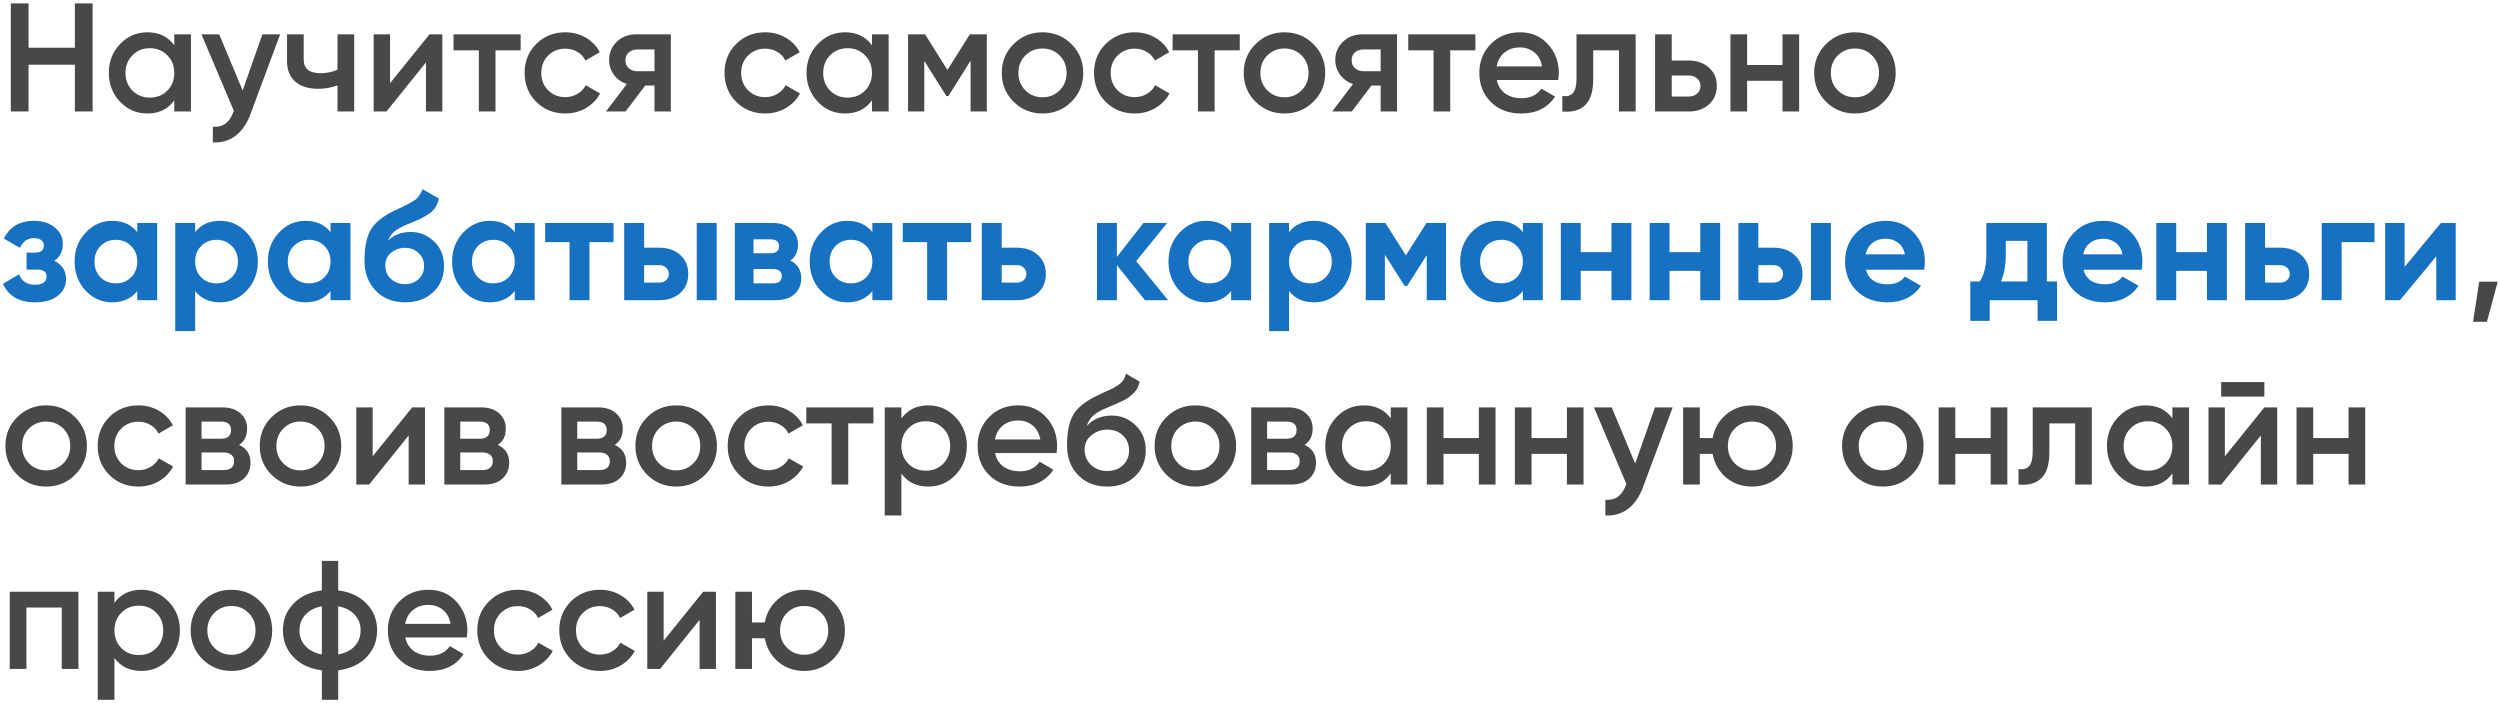 <?xml version="1.0" encoding="UTF-8"?> <svg xmlns="http://www.w3.org/2000/svg" width="583" height="164" viewBox="0 0 583 164" fill="none"><path d="M17.46 0.8H21.6V26H17.46V15.092H6.66V26H2.52V0.8H6.66V11.132H17.46V0.8ZM40.641 8H44.529V26H40.641V23.408C39.177 25.448 37.077 26.468 34.341 26.468C31.869 26.468 29.757 25.556 28.005 23.732C26.253 21.884 25.377 19.64 25.377 17C25.377 14.336 26.253 12.092 28.005 10.268C29.757 8.444 31.869 7.532 34.341 7.532C37.077 7.532 39.177 8.54 40.641 10.556V8ZM30.885 21.14C31.965 22.22 33.321 22.76 34.953 22.76C36.585 22.76 37.941 22.22 39.021 21.14C40.101 20.036 40.641 18.656 40.641 17C40.641 15.344 40.101 13.976 39.021 12.896C37.941 11.792 36.585 11.24 34.953 11.24C33.321 11.24 31.965 11.792 30.885 12.896C29.805 13.976 29.265 15.344 29.265 17C29.265 18.656 29.805 20.036 30.885 21.14ZM61.193 8H65.333L58.421 26.576C57.581 28.856 56.405 30.56 54.893 31.688C53.381 32.816 51.629 33.32 49.637 33.2V29.564C50.861 29.636 51.845 29.384 52.589 28.808C53.357 28.256 53.969 27.356 54.425 26.108L54.533 25.856L46.973 8H51.113L56.585 21.104L61.193 8ZM78.708 8H82.596V26H78.708V19.916C77.268 20.444 75.756 20.708 74.172 20.708C71.94 20.708 70.176 20.156 68.88 19.052C67.584 17.948 66.936 16.328 66.936 14.192V8H70.824V13.832C70.824 15.992 72.108 17.072 74.676 17.072C76.188 17.072 77.532 16.796 78.708 16.244V8ZM100.167 8H103.155V26H99.339V14.552L90.123 26H87.135V8H90.951V19.412L100.167 8ZM121.418 8V11.744H115.55V26H111.662V11.744H105.758V8H121.418ZM131.842 26.468C129.13 26.468 126.862 25.556 125.038 23.732C123.238 21.908 122.338 19.664 122.338 17C122.338 14.312 123.238 12.068 125.038 10.268C126.862 8.444 129.13 7.532 131.842 7.532C133.594 7.532 135.19 7.952 136.63 8.792C138.07 9.632 139.15 10.76 139.87 12.176L136.522 14.12C136.114 13.256 135.49 12.584 134.65 12.104C133.834 11.6 132.886 11.348 131.806 11.348C130.222 11.348 128.89 11.888 127.81 12.968C126.754 14.048 126.226 15.392 126.226 17C126.226 18.608 126.754 19.952 127.81 21.032C128.89 22.112 130.222 22.652 131.806 22.652C132.862 22.652 133.81 22.4 134.65 21.896C135.514 21.392 136.162 20.72 136.594 19.88L139.942 21.788C139.174 23.228 138.07 24.368 136.63 25.208C135.19 26.048 133.594 26.468 131.842 26.468ZM156.438 8V26H152.622V19.952H150.462L145.89 26H141.318L146.178 19.592C144.93 19.184 143.922 18.464 143.154 17.432C142.41 16.4 142.038 15.248 142.038 13.976C142.038 12.32 142.626 10.916 143.802 9.764C145.002 8.588 146.538 8 148.41 8H156.438ZM148.626 16.604H152.622V11.528H148.626C147.834 11.528 147.174 11.756 146.646 12.212C146.118 12.668 145.854 13.292 145.854 14.084C145.854 14.852 146.118 15.464 146.646 15.92C147.174 16.376 147.834 16.604 148.626 16.604ZM178.459 26.468C175.747 26.468 173.479 25.556 171.655 23.732C169.855 21.908 168.955 19.664 168.955 17C168.955 14.312 169.855 12.068 171.655 10.268C173.479 8.444 175.747 7.532 178.459 7.532C180.211 7.532 181.807 7.952 183.247 8.792C184.687 9.632 185.767 10.76 186.487 12.176L183.139 14.12C182.731 13.256 182.107 12.584 181.267 12.104C180.451 11.6 179.503 11.348 178.423 11.348C176.839 11.348 175.507 11.888 174.427 12.968C173.371 14.048 172.843 15.392 172.843 17C172.843 18.608 173.371 19.952 174.427 21.032C175.507 22.112 176.839 22.652 178.423 22.652C179.479 22.652 180.427 22.4 181.267 21.896C182.131 21.392 182.779 20.72 183.211 19.88L186.559 21.788C185.791 23.228 184.687 24.368 183.247 25.208C181.807 26.048 180.211 26.468 178.459 26.468ZM203.344 8H207.232V26H203.344V23.408C201.88 25.448 199.78 26.468 197.044 26.468C194.572 26.468 192.46 25.556 190.708 23.732C188.956 21.884 188.08 19.64 188.08 17C188.08 14.336 188.956 12.092 190.708 10.268C192.46 8.444 194.572 7.532 197.044 7.532C199.78 7.532 201.88 8.54 203.344 10.556V8ZM193.588 21.14C194.668 22.22 196.024 22.76 197.656 22.76C199.288 22.76 200.644 22.22 201.724 21.14C202.804 20.036 203.344 18.656 203.344 17C203.344 15.344 202.804 13.976 201.724 12.896C200.644 11.792 199.288 11.24 197.656 11.24C196.024 11.24 194.668 11.792 193.588 12.896C192.508 13.976 191.968 15.344 191.968 17C191.968 18.656 192.508 20.036 193.588 21.14ZM230.124 8V26H226.344V14.156L221.16 22.4H220.692L215.544 14.192V26H211.764V8H215.724L220.944 16.316L226.164 8H230.124ZM243.112 26.468C240.472 26.468 238.228 25.556 236.38 23.732C234.532 21.908 233.608 19.664 233.608 17C233.608 14.336 234.532 12.092 236.38 10.268C238.228 8.444 240.472 7.532 243.112 7.532C245.776 7.532 248.02 8.444 249.844 10.268C251.692 12.092 252.616 14.336 252.616 17C252.616 19.664 251.692 21.908 249.844 23.732C248.02 25.556 245.776 26.468 243.112 26.468ZM239.116 21.068C240.196 22.148 241.528 22.688 243.112 22.688C244.696 22.688 246.028 22.148 247.108 21.068C248.188 19.988 248.728 18.632 248.728 17C248.728 15.368 248.188 14.012 247.108 12.932C246.028 11.852 244.696 11.312 243.112 11.312C241.528 11.312 240.196 11.852 239.116 12.932C238.036 14.012 237.496 15.368 237.496 17C237.496 18.632 238.036 19.988 239.116 21.068ZM264.627 26.468C261.915 26.468 259.647 25.556 257.823 23.732C256.023 21.908 255.123 19.664 255.123 17C255.123 14.312 256.023 12.068 257.823 10.268C259.647 8.444 261.915 7.532 264.627 7.532C266.379 7.532 267.975 7.952 269.415 8.792C270.855 9.632 271.935 10.76 272.655 12.176L269.307 14.12C268.899 13.256 268.275 12.584 267.435 12.104C266.619 11.6 265.671 11.348 264.591 11.348C263.007 11.348 261.675 11.888 260.595 12.968C259.539 14.048 259.011 15.392 259.011 17C259.011 18.608 259.539 19.952 260.595 21.032C261.675 22.112 263.007 22.652 264.591 22.652C265.647 22.652 266.595 22.4 267.435 21.896C268.299 21.392 268.947 20.72 269.379 19.88L272.727 21.788C271.959 23.228 270.855 24.368 269.415 25.208C267.975 26.048 266.379 26.468 264.627 26.468ZM289.114 8V11.744H283.246V26H279.358V11.744H273.454V8H289.114ZM299.537 26.468C296.897 26.468 294.653 25.556 292.805 23.732C290.957 21.908 290.033 19.664 290.033 17C290.033 14.336 290.957 12.092 292.805 10.268C294.653 8.444 296.897 7.532 299.537 7.532C302.201 7.532 304.445 8.444 306.269 10.268C308.117 12.092 309.041 14.336 309.041 17C309.041 19.664 308.117 21.908 306.269 23.732C304.445 25.556 302.201 26.468 299.537 26.468ZM295.541 21.068C296.621 22.148 297.953 22.688 299.537 22.688C301.121 22.688 302.453 22.148 303.533 21.068C304.613 19.988 305.153 18.632 305.153 17C305.153 15.368 304.613 14.012 303.533 12.932C302.453 11.852 301.121 11.312 299.537 11.312C297.953 11.312 296.621 11.852 295.541 12.932C294.461 14.012 293.921 15.368 293.921 17C293.921 18.632 294.461 19.988 295.541 21.068ZM325.786 8V26H321.97V19.952H319.81L315.238 26H310.666L315.526 19.592C314.278 19.184 313.27 18.464 312.502 17.432C311.758 16.4 311.386 15.248 311.386 13.976C311.386 12.32 311.974 10.916 313.15 9.764C314.35 8.588 315.886 8 317.758 8H325.786ZM317.974 16.604H321.97V11.528H317.974C317.182 11.528 316.522 11.756 315.994 12.212C315.466 12.668 315.202 13.292 315.202 14.084C315.202 14.852 315.466 15.464 315.994 15.92C316.522 16.376 317.182 16.604 317.974 16.604ZM344.063 8V11.744H338.195V26H334.307V11.744H328.403V8H344.063ZM349.051 18.656C349.339 20.024 349.999 21.08 351.031 21.824C352.063 22.544 353.323 22.904 354.811 22.904C356.875 22.904 358.423 22.16 359.455 20.672L362.659 22.544C360.883 25.16 358.255 26.468 354.775 26.468C351.847 26.468 349.483 25.58 347.683 23.804C345.883 22.004 344.983 19.736 344.983 17C344.983 14.312 345.871 12.068 347.647 10.268C349.423 8.444 351.703 7.532 354.487 7.532C357.127 7.532 359.287 8.456 360.967 10.304C362.671 12.152 363.523 14.396 363.523 17.036C363.523 17.444 363.475 17.984 363.379 18.656H349.051ZM349.015 15.488H359.599C359.335 14.024 358.723 12.92 357.763 12.176C356.827 11.432 355.723 11.06 354.451 11.06C353.011 11.06 351.811 11.456 350.851 12.248C349.891 13.04 349.279 14.12 349.015 15.488ZM381.433 8V26H377.545V11.744H371.533V18.44C371.533 21.296 370.909 23.324 369.661 24.524C368.413 25.724 366.637 26.216 364.333 26V22.364C365.437 22.556 366.265 22.328 366.817 21.68C367.369 21.032 367.645 19.892 367.645 18.26V8H381.433ZM393.811 14.12C395.731 14.12 397.303 14.672 398.527 15.776C399.751 16.856 400.363 18.284 400.363 20.06C400.363 21.812 399.751 23.24 398.527 24.344C397.303 25.448 395.731 26 393.811 26H385.963V8H389.851V14.12H393.811ZM393.847 22.508C394.615 22.508 395.251 22.28 395.755 21.824C396.283 21.368 396.547 20.78 396.547 20.06C396.547 19.316 396.283 18.728 395.755 18.296C395.251 17.84 394.615 17.612 393.847 17.612H389.851V22.508H393.847ZM415.673 8H419.561V26H415.673V18.836H407.429V26H403.541V8H407.429V15.164H415.673V8ZM432.569 26.468C429.929 26.468 427.685 25.556 425.837 23.732C423.989 21.908 423.065 19.664 423.065 17C423.065 14.336 423.989 12.092 425.837 10.268C427.685 8.444 429.929 7.532 432.569 7.532C435.233 7.532 437.477 8.444 439.301 10.268C441.149 12.092 442.073 14.336 442.073 17C442.073 19.664 441.149 21.908 439.301 23.732C437.477 25.556 435.233 26.468 432.569 26.468ZM428.573 21.068C429.653 22.148 430.985 22.688 432.569 22.688C434.153 22.688 435.485 22.148 436.565 21.068C437.645 19.988 438.185 18.632 438.185 17C438.185 15.368 437.645 14.012 436.565 12.932C435.485 11.852 434.153 11.312 432.569 11.312C430.985 11.312 429.653 11.852 428.573 12.932C427.493 14.012 426.953 15.368 426.953 17C426.953 18.632 427.493 19.988 428.573 21.068ZM582.473 65.68L579.953 75.04H576.713L578.153 65.68H582.473ZM10.764 113.468C8.124 113.468 5.88 112.556 4.032 110.732C2.184 108.908 1.26 106.664 1.26 104C1.26 101.336 2.184 99.092 4.032 97.268C5.88 95.444 8.124 94.532 10.764 94.532C13.428 94.532 15.672 95.444 17.496 97.268C19.344 99.092 20.268 101.336 20.268 104C20.268 106.664 19.344 108.908 17.496 110.732C15.672 112.556 13.428 113.468 10.764 113.468ZM6.768 108.068C7.848 109.148 9.18 109.688 10.764 109.688C12.348 109.688 13.68 109.148 14.76 108.068C15.84 106.988 16.38 105.632 16.38 104C16.38 102.368 15.84 101.012 14.76 99.932C13.68 98.852 12.348 98.312 10.764 98.312C9.18 98.312 7.848 98.852 6.768 99.932C5.688 101.012 5.148 102.368 5.148 104C5.148 105.632 5.688 106.988 6.768 108.068ZM32.28 113.468C29.568 113.468 27.3 112.556 25.476 110.732C23.676 108.908 22.776 106.664 22.776 104C22.776 101.312 23.676 99.068 25.476 97.268C27.3 95.444 29.568 94.532 32.28 94.532C34.032 94.532 35.628 94.952 37.068 95.792C38.508 96.632 39.588 97.76 40.308 99.176L36.96 101.12C36.552 100.256 35.928 99.584 35.088 99.104C34.272 98.6 33.324 98.348 32.244 98.348C30.66 98.348 29.328 98.888 28.248 99.968C27.192 101.048 26.664 102.392 26.664 104C26.664 105.608 27.192 106.952 28.248 108.032C29.328 109.112 30.66 109.652 32.244 109.652C33.3 109.652 34.248 109.4 35.088 108.896C35.952 108.392 36.6 107.72 37.032 106.88L40.38 108.788C39.612 110.228 38.508 111.368 37.068 112.208C35.628 113.048 34.032 113.468 32.28 113.468ZM55.751 103.748C57.527 104.564 58.415 105.944 58.415 107.888C58.415 109.4 57.899 110.636 56.867 111.596C55.859 112.532 54.407 113 52.511 113H43.295V95H51.791C53.639 95 55.067 95.468 56.075 96.404C57.107 97.316 57.623 98.504 57.623 99.968C57.623 101.672 56.999 102.932 55.751 103.748ZM51.503 98.312H47.003V102.308H51.503C53.087 102.308 53.879 101.636 53.879 100.292C53.879 98.972 53.087 98.312 51.503 98.312ZM52.151 109.616C53.783 109.616 54.599 108.908 54.599 107.492C54.599 106.868 54.383 106.388 53.951 106.052C53.519 105.692 52.919 105.512 52.151 105.512H47.003V109.616H52.151ZM70.073 113.468C67.433 113.468 65.189 112.556 63.341 110.732C61.493 108.908 60.569 106.664 60.569 104C60.569 101.336 61.493 99.092 63.341 97.268C65.189 95.444 67.433 94.532 70.073 94.532C72.737 94.532 74.981 95.444 76.805 97.268C78.653 99.092 79.577 101.336 79.577 104C79.577 106.664 78.653 108.908 76.805 110.732C74.981 112.556 72.737 113.468 70.073 113.468ZM66.077 108.068C67.157 109.148 68.489 109.688 70.073 109.688C71.657 109.688 72.989 109.148 74.069 108.068C75.149 106.988 75.689 105.632 75.689 104C75.689 102.368 75.149 101.012 74.069 99.932C72.989 98.852 71.657 98.312 70.073 98.312C68.489 98.312 67.157 98.852 66.077 99.932C64.997 101.012 64.457 102.368 64.457 104C64.457 105.632 64.997 106.988 66.077 108.068ZM96.124 95H99.112V113H95.296V101.552L86.08 113H83.092V95H86.908V106.412L96.124 95ZM116.079 103.748C117.855 104.564 118.743 105.944 118.743 107.888C118.743 109.4 118.227 110.636 117.195 111.596C116.187 112.532 114.735 113 112.839 113H103.623V95H112.119C113.967 95 115.395 95.468 116.403 96.404C117.435 97.316 117.951 98.504 117.951 99.968C117.951 101.672 117.327 102.932 116.079 103.748ZM111.831 98.312H107.331V102.308H111.831C113.415 102.308 114.207 101.636 114.207 100.292C114.207 98.972 113.415 98.312 111.831 98.312ZM112.479 109.616C114.111 109.616 114.927 108.908 114.927 107.492C114.927 106.868 114.711 106.388 114.279 106.052C113.847 105.692 113.247 105.512 112.479 105.512H107.331V109.616H112.479ZM143.361 103.748C145.137 104.564 146.025 105.944 146.025 107.888C146.025 109.4 145.509 110.636 144.477 111.596C143.469 112.532 142.017 113 140.121 113H130.905V95H139.401C141.249 95 142.677 95.468 143.685 96.404C144.717 97.316 145.233 98.504 145.233 99.968C145.233 101.672 144.609 102.932 143.361 103.748ZM139.113 98.312H134.613V102.308H139.113C140.697 102.308 141.489 101.636 141.489 100.292C141.489 98.972 140.697 98.312 139.113 98.312ZM139.761 109.616C141.393 109.616 142.209 108.908 142.209 107.492C142.209 106.868 141.993 106.388 141.561 106.052C141.129 105.692 140.529 105.512 139.761 105.512H134.613V109.616H139.761ZM157.682 113.468C155.042 113.468 152.798 112.556 150.95 110.732C149.102 108.908 148.178 106.664 148.178 104C148.178 101.336 149.102 99.092 150.95 97.268C152.798 95.444 155.042 94.532 157.682 94.532C160.346 94.532 162.59 95.444 164.414 97.268C166.262 99.092 167.186 101.336 167.186 104C167.186 106.664 166.262 108.908 164.414 110.732C162.59 112.556 160.346 113.468 157.682 113.468ZM153.686 108.068C154.766 109.148 156.098 109.688 157.682 109.688C159.266 109.688 160.598 109.148 161.678 108.068C162.758 106.988 163.298 105.632 163.298 104C163.298 102.368 162.758 101.012 161.678 99.932C160.598 98.852 159.266 98.312 157.682 98.312C156.098 98.312 154.766 98.852 153.686 99.932C152.606 101.012 152.066 102.368 152.066 104C152.066 105.632 152.606 106.988 153.686 108.068ZM179.198 113.468C176.486 113.468 174.218 112.556 172.394 110.732C170.594 108.908 169.694 106.664 169.694 104C169.694 101.312 170.594 99.068 172.394 97.268C174.218 95.444 176.486 94.532 179.198 94.532C180.95 94.532 182.546 94.952 183.986 95.792C185.426 96.632 186.506 97.76 187.226 99.176L183.878 101.12C183.47 100.256 182.846 99.584 182.006 99.104C181.19 98.6 180.242 98.348 179.162 98.348C177.578 98.348 176.246 98.888 175.166 99.968C174.11 101.048 173.582 102.392 173.582 104C173.582 105.608 174.11 106.952 175.166 108.032C176.246 109.112 177.578 109.652 179.162 109.652C180.218 109.652 181.166 109.4 182.006 108.896C182.87 108.392 183.518 107.72 183.95 106.88L187.298 108.788C186.53 110.228 185.426 111.368 183.986 112.208C182.546 113.048 180.95 113.468 179.198 113.468ZM203.684 95V98.744H197.816V113H193.928V98.744H188.024V95H203.684ZM216.503 94.532C218.975 94.532 221.087 95.456 222.839 97.304C224.591 99.128 225.467 101.36 225.467 104C225.467 106.664 224.591 108.908 222.839 110.732C221.087 112.556 218.975 113.468 216.503 113.468C213.767 113.468 211.667 112.46 210.203 110.444V120.2H206.315V95H210.203V97.592C211.667 95.552 213.767 94.532 216.503 94.532ZM211.823 108.14C212.903 109.22 214.259 109.76 215.891 109.76C217.523 109.76 218.879 109.22 219.959 108.14C221.039 107.036 221.579 105.656 221.579 104C221.579 102.344 221.039 100.976 219.959 99.896C218.879 98.792 217.523 98.24 215.891 98.24C214.259 98.24 212.903 98.792 211.823 99.896C210.743 100.976 210.203 102.344 210.203 104C210.203 105.656 210.743 107.036 211.823 108.14ZM232.051 105.656C232.339 107.024 232.999 108.08 234.031 108.824C235.063 109.544 236.323 109.904 237.811 109.904C239.875 109.904 241.423 109.16 242.455 107.672L245.659 109.544C243.883 112.16 241.255 113.468 237.775 113.468C234.847 113.468 232.483 112.58 230.683 110.804C228.883 109.004 227.983 106.736 227.983 104C227.983 101.312 228.871 99.068 230.647 97.268C232.423 95.444 234.703 94.532 237.487 94.532C240.127 94.532 242.287 95.456 243.967 97.304C245.671 99.152 246.523 101.396 246.523 104.036C246.523 104.444 246.475 104.984 246.379 105.656H232.051ZM232.015 102.488H242.599C242.335 101.024 241.723 99.92 240.763 99.176C239.827 98.432 238.723 98.06 237.451 98.06C236.011 98.06 234.811 98.456 233.851 99.248C232.891 100.04 232.279 101.12 232.015 102.488ZM258.19 113.468C255.43 113.468 253.174 112.58 251.422 110.804C249.694 109.004 248.83 106.712 248.83 103.928C248.83 100.88 249.286 98.528 250.198 96.872C251.11 95.192 252.958 93.668 255.742 92.3C256.198 92.084 256.87 91.772 257.758 91.364C258.67 90.956 259.294 90.668 259.63 90.5C259.966 90.308 260.386 90.044 260.89 89.708C261.394 89.348 261.766 88.976 262.006 88.592C262.246 88.184 262.438 87.704 262.582 87.152L265.75 88.988C265.654 89.516 265.498 90.008 265.282 90.464C265.066 90.896 264.754 91.304 264.346 91.688C263.938 92.072 263.578 92.384 263.266 92.624C262.978 92.864 262.486 93.152 261.79 93.488C261.094 93.824 260.578 94.064 260.242 94.208C259.93 94.352 259.33 94.604 258.442 94.964C256.858 95.588 255.694 96.236 254.95 96.908C254.23 97.556 253.726 98.372 253.438 99.356C254.878 97.724 256.834 96.908 259.306 96.908C261.418 96.908 263.254 97.664 264.814 99.176C266.398 100.688 267.19 102.644 267.19 105.044C267.19 107.492 266.35 109.508 264.67 111.092C263.014 112.676 260.854 113.468 258.19 113.468ZM258.154 109.832C259.666 109.832 260.902 109.388 261.862 108.5C262.822 107.588 263.302 106.436 263.302 105.044C263.302 103.628 262.822 102.464 261.862 101.552C260.926 100.64 259.702 100.184 258.19 100.184C256.846 100.184 255.634 100.616 254.554 101.48C253.474 102.32 252.934 103.448 252.934 104.864C252.934 106.304 253.438 107.492 254.446 108.428C255.454 109.364 256.69 109.832 258.154 109.832ZM278.76 113.468C276.12 113.468 273.876 112.556 272.028 110.732C270.18 108.908 269.256 106.664 269.256 104C269.256 101.336 270.18 99.092 272.028 97.268C273.876 95.444 276.12 94.532 278.76 94.532C281.424 94.532 283.668 95.444 285.492 97.268C287.34 99.092 288.264 101.336 288.264 104C288.264 106.664 287.34 108.908 285.492 110.732C283.668 112.556 281.424 113.468 278.76 113.468ZM274.764 108.068C275.844 109.148 277.176 109.688 278.76 109.688C280.344 109.688 281.676 109.148 282.756 108.068C283.836 106.988 284.376 105.632 284.376 104C284.376 102.368 283.836 101.012 282.756 99.932C281.676 98.852 280.344 98.312 278.76 98.312C277.176 98.312 275.844 98.852 274.764 99.932C273.684 101.012 273.144 102.368 273.144 104C273.144 105.632 273.684 106.988 274.764 108.068ZM304.236 103.748C306.012 104.564 306.9 105.944 306.9 107.888C306.9 109.4 306.384 110.636 305.352 111.596C304.344 112.532 302.892 113 300.996 113H291.78V95H300.276C302.124 95 303.552 95.468 304.56 96.404C305.592 97.316 306.108 98.504 306.108 99.968C306.108 101.672 305.484 102.932 304.236 103.748ZM299.988 98.312H295.488V102.308H299.988C301.572 102.308 302.364 101.636 302.364 100.292C302.364 98.972 301.572 98.312 299.988 98.312ZM300.636 109.616C302.268 109.616 303.084 108.908 303.084 107.492C303.084 106.868 302.868 106.388 302.436 106.052C302.004 105.692 301.404 105.512 300.636 105.512H295.488V109.616H300.636ZM324.317 95H328.205V113H324.317V110.408C322.853 112.448 320.753 113.468 318.017 113.468C315.545 113.468 313.433 112.556 311.681 110.732C309.929 108.884 309.053 106.64 309.053 104C309.053 101.336 309.929 99.092 311.681 97.268C313.433 95.444 315.545 94.532 318.017 94.532C320.753 94.532 322.853 95.54 324.317 97.556V95ZM314.561 108.14C315.641 109.22 316.997 109.76 318.629 109.76C320.261 109.76 321.617 109.22 322.697 108.14C323.777 107.036 324.317 105.656 324.317 104C324.317 102.344 323.777 100.976 322.697 99.896C321.617 98.792 320.261 98.24 318.629 98.24C316.997 98.24 315.641 98.792 314.561 99.896C313.481 100.976 312.941 102.344 312.941 104C312.941 105.656 313.481 107.036 314.561 108.14ZM344.869 95H348.757V113H344.869V105.836H336.625V113H332.737V95H336.625V102.164H344.869V95ZM365.4 95H369.288V113H365.4V105.836H357.156V113H353.268V95H357.156V102.164H365.4V95ZM385.931 95H390.071L383.159 113.576C382.319 115.856 381.143 117.56 379.631 118.688C378.119 119.816 376.367 120.32 374.375 120.2V116.564C375.599 116.636 376.583 116.384 377.327 115.808C378.095 115.256 378.707 114.356 379.163 113.108L379.271 112.856L371.711 95H375.851L381.323 108.104L385.931 95ZM408.558 94.532C411.198 94.532 413.442 95.444 415.29 97.268C417.138 99.092 418.062 101.336 418.062 104C418.062 106.664 417.138 108.908 415.29 110.732C413.442 112.556 411.198 113.468 408.558 113.468C406.23 113.468 404.214 112.76 402.51 111.344C400.83 109.904 399.786 108.068 399.378 105.836H396.39V113H392.502V95H396.39V102.164H399.378C399.786 99.932 400.83 98.108 402.51 96.692C404.214 95.252 406.23 94.532 408.558 94.532ZM404.562 108.068C405.642 109.148 406.974 109.688 408.558 109.688C410.142 109.688 411.474 109.148 412.554 108.068C413.634 106.988 414.174 105.632 414.174 104C414.174 102.368 413.634 101.012 412.554 99.932C411.474 98.852 410.142 98.312 408.558 98.312C406.974 98.312 405.642 98.852 404.562 99.932C403.482 101.012 402.942 102.368 402.942 104C402.942 105.632 403.482 106.988 404.562 108.068ZM439.073 113.468C436.433 113.468 434.189 112.556 432.341 110.732C430.493 108.908 429.569 106.664 429.569 104C429.569 101.336 430.493 99.092 432.341 97.268C434.189 95.444 436.433 94.532 439.073 94.532C441.737 94.532 443.981 95.444 445.805 97.268C447.653 99.092 448.577 101.336 448.577 104C448.577 106.664 447.653 108.908 445.805 110.732C443.981 112.556 441.737 113.468 439.073 113.468ZM435.077 108.068C436.157 109.148 437.489 109.688 439.073 109.688C440.657 109.688 441.989 109.148 443.069 108.068C444.149 106.988 444.689 105.632 444.689 104C444.689 102.368 444.149 101.012 443.069 99.932C441.989 98.852 440.657 98.312 439.073 98.312C437.489 98.312 436.157 98.852 435.077 99.932C433.997 101.012 433.457 102.368 433.457 104C433.457 105.632 433.997 106.988 435.077 108.068ZM464.224 95H468.112V113H464.224V105.836H455.98V113H452.092V95H455.98V102.164H464.224V95ZM487.815 95V113H483.927V98.744H477.915V105.44C477.915 108.296 477.291 110.324 476.043 111.524C474.795 112.724 473.019 113.216 470.715 113V109.364C471.819 109.556 472.647 109.328 473.199 108.68C473.751 108.032 474.027 106.892 474.027 105.26V95H487.815ZM506.602 95H510.49V113H506.602V110.408C505.138 112.448 503.038 113.468 500.302 113.468C497.83 113.468 495.718 112.556 493.966 110.732C492.214 108.884 491.338 106.64 491.338 104C491.338 101.336 492.214 99.092 493.966 97.268C495.718 95.444 497.83 94.532 500.302 94.532C503.038 94.532 505.138 95.54 506.602 97.556V95ZM496.846 108.14C497.926 109.22 499.282 109.76 500.914 109.76C502.546 109.76 503.902 109.22 504.982 108.14C506.062 107.036 506.602 105.656 506.602 104C506.602 102.344 506.062 100.976 504.982 99.896C503.902 98.792 502.546 98.24 500.914 98.24C499.282 98.24 497.926 98.792 496.846 99.896C495.766 100.976 495.226 102.344 495.226 104C495.226 105.656 495.766 107.036 496.846 108.14ZM517.974 92.48V89.096H528.054V92.48H517.974ZM528.054 95H531.042V113H527.226V101.552L518.01 113H515.022V95H518.838V106.412L528.054 95ZM547.685 95H551.573V113H547.685V105.836H539.441V113H535.553V95H539.441V102.164H547.685V95ZM18.288 138V156H14.4V141.672H6.156V156H2.268V138H18.288ZM32.987 137.532C35.459 137.532 37.571 138.456 39.323 140.304C41.075 142.128 41.951 144.36 41.951 147C41.951 149.664 41.075 151.908 39.323 153.732C37.571 155.556 35.459 156.468 32.987 156.468C30.251 156.468 28.151 155.46 26.687 153.444V163.2H22.799V138H26.687V140.592C28.151 138.552 30.251 137.532 32.987 137.532ZM28.307 151.14C29.387 152.22 30.743 152.76 32.375 152.76C34.007 152.76 35.363 152.22 36.443 151.14C37.523 150.036 38.063 148.656 38.063 147C38.063 145.344 37.523 143.976 36.443 142.896C35.363 141.792 34.007 141.24 32.375 141.24C30.743 141.24 29.387 141.792 28.307 142.896C27.227 143.976 26.687 145.344 26.687 147C26.687 148.656 27.227 150.036 28.307 151.14ZM53.971 156.468C51.331 156.468 49.087 155.556 47.239 153.732C45.391 151.908 44.467 149.664 44.467 147C44.467 144.336 45.391 142.092 47.239 140.268C49.087 138.444 51.331 137.532 53.971 137.532C56.635 137.532 58.879 138.444 60.703 140.268C62.551 142.092 63.475 144.336 63.475 147C63.475 149.664 62.551 151.908 60.703 153.732C58.879 155.556 56.635 156.468 53.971 156.468ZM49.975 151.068C51.055 152.148 52.387 152.688 53.971 152.688C55.555 152.688 56.887 152.148 57.967 151.068C59.047 149.988 59.587 148.632 59.587 147C59.587 145.368 59.047 144.012 57.967 142.932C56.887 141.852 55.555 141.312 53.971 141.312C52.387 141.312 51.055 141.852 49.975 142.932C48.895 144.012 48.355 145.368 48.355 147C48.355 148.632 48.895 149.988 49.975 151.068ZM85.495 140.772C87.127 142.476 87.943 144.552 87.943 147C87.943 149.448 87.127 151.524 85.495 153.228C83.863 154.932 81.655 155.964 78.871 156.324V163.2H75.055V156.324C72.271 155.964 70.063 154.932 68.431 153.228C66.799 151.524 65.983 149.448 65.983 147C65.983 144.552 66.799 142.476 68.431 140.772C70.063 139.068 72.271 138.036 75.055 137.676V130.8H78.871V137.676C81.655 138.036 83.863 139.068 85.495 140.772ZM78.871 152.616C80.527 152.304 81.811 151.656 82.723 150.672C83.635 149.664 84.091 148.44 84.091 147C84.091 145.56 83.635 144.348 82.723 143.364C81.811 142.356 80.527 141.696 78.871 141.384V152.616ZM71.203 143.364C70.291 144.372 69.835 145.584 69.835 147C69.835 148.416 70.291 149.628 71.203 150.636C72.115 151.644 73.399 152.304 75.055 152.616V141.384C73.399 141.696 72.115 142.356 71.203 143.364ZM94.519 148.656C94.807 150.024 95.467 151.08 96.499 151.824C97.531 152.544 98.791 152.904 100.279 152.904C102.343 152.904 103.891 152.16 104.923 150.672L108.127 152.544C106.351 155.16 103.723 156.468 100.243 156.468C97.315 156.468 94.951 155.58 93.151 153.804C91.351 152.004 90.451 149.736 90.451 147C90.451 144.312 91.339 142.068 93.115 140.268C94.891 138.444 97.171 137.532 99.955 137.532C102.595 137.532 104.755 138.456 106.435 140.304C108.139 142.152 108.991 144.396 108.991 147.036C108.991 147.444 108.943 147.984 108.847 148.656H94.519ZM94.483 145.488H105.067C104.803 144.024 104.191 142.92 103.231 142.176C102.295 141.432 101.191 141.06 99.919 141.06C98.479 141.06 97.279 141.456 96.319 142.248C95.359 143.04 94.747 144.12 94.483 145.488ZM120.803 156.468C118.091 156.468 115.823 155.556 113.999 153.732C112.199 151.908 111.299 149.664 111.299 147C111.299 144.312 112.199 142.068 113.999 140.268C115.823 138.444 118.091 137.532 120.803 137.532C122.555 137.532 124.151 137.952 125.591 138.792C127.031 139.632 128.111 140.76 128.831 142.176L125.483 144.12C125.075 143.256 124.451 142.584 123.611 142.104C122.795 141.6 121.847 141.348 120.767 141.348C119.183 141.348 117.851 141.888 116.771 142.968C115.715 144.048 115.187 145.392 115.187 147C115.187 148.608 115.715 149.952 116.771 151.032C117.851 152.112 119.183 152.652 120.767 152.652C121.823 152.652 122.771 152.4 123.611 151.896C124.475 151.392 125.123 150.72 125.555 149.88L128.903 151.788C128.135 153.228 127.031 154.368 125.591 155.208C124.151 156.048 122.555 156.468 120.803 156.468ZM139.928 156.468C137.216 156.468 134.948 155.556 133.124 153.732C131.324 151.908 130.424 149.664 130.424 147C130.424 144.312 131.324 142.068 133.124 140.268C134.948 138.444 137.216 137.532 139.928 137.532C141.68 137.532 143.276 137.952 144.716 138.792C146.156 139.632 147.236 140.76 147.956 142.176L144.608 144.12C144.2 143.256 143.576 142.584 142.736 142.104C141.92 141.6 140.972 141.348 139.892 141.348C138.308 141.348 136.976 141.888 135.896 142.968C134.84 144.048 134.312 145.392 134.312 147C134.312 148.608 134.84 149.952 135.896 151.032C136.976 152.112 138.308 152.652 139.892 152.652C140.948 152.652 141.896 152.4 142.736 151.896C143.6 151.392 144.248 150.72 144.68 149.88L148.028 151.788C147.26 153.228 146.156 154.368 144.716 155.208C143.276 156.048 141.68 156.468 139.928 156.468ZM163.976 138H166.964V156H163.148V144.552L153.932 156H150.944V138H154.76V149.412L163.976 138ZM187.531 137.532C190.171 137.532 192.415 138.444 194.263 140.268C196.111 142.092 197.035 144.336 197.035 147C197.035 149.664 196.111 151.908 194.263 153.732C192.415 155.556 190.171 156.468 187.531 156.468C185.203 156.468 183.187 155.76 181.483 154.344C179.803 152.904 178.759 151.068 178.351 148.836H175.363V156H171.475V138H175.363V145.164H178.351C178.759 142.932 179.803 141.108 181.483 139.692C183.187 138.252 185.203 137.532 187.531 137.532ZM183.535 151.068C184.615 152.148 185.947 152.688 187.531 152.688C189.115 152.688 190.447 152.148 191.527 151.068C192.607 149.988 193.147 148.632 193.147 147C193.147 145.368 192.607 144.012 191.527 142.932C190.447 141.852 189.115 141.312 187.531 141.312C185.947 141.312 184.615 141.852 183.535 142.932C182.455 144.012 181.915 145.368 181.915 147C181.915 148.632 182.455 149.988 183.535 151.068Z" fill="#484848"></path><path d="M12.672 60.82C14.496 61.708 15.408 63.136 15.408 65.104C15.408 66.64 14.772 67.924 13.5 68.956C12.228 69.988 10.44 70.504 8.136 70.504C4.488 70.504 2.004 69.064 0.684 66.184L4.464 63.952C5.04 65.584 6.276 66.4 8.172 66.4C9.036 66.4 9.696 66.232 10.152 65.896C10.632 65.56 10.872 65.104 10.872 64.528C10.872 63.424 10.164 62.872 8.748 62.872H6.192V58.912H8.136C9.528 58.912 10.224 58.36 10.224 57.256C10.224 56.728 10.02 56.308 9.612 55.996C9.204 55.684 8.664 55.528 7.992 55.528C6.432 55.528 5.316 56.284 4.644 57.796L0.9 55.636C2.268 52.876 4.608 51.496 7.92 51.496C9.984 51.496 11.616 52.024 12.816 53.08C14.04 54.112 14.652 55.372 14.652 56.86C14.652 58.612 13.992 59.932 12.672 60.82ZM32.011 52H36.655V70H32.011V67.876C30.619 69.628 28.663 70.504 26.143 70.504C23.743 70.504 21.679 69.592 19.951 67.768C18.247 65.92 17.395 63.664 17.395 61C17.395 58.336 18.247 56.092 19.951 54.268C21.679 52.42 23.743 51.496 26.143 51.496C28.663 51.496 30.619 52.372 32.011 54.124V52ZM23.443 64.672C24.379 65.608 25.567 66.076 27.007 66.076C28.447 66.076 29.635 65.608 30.571 64.672C31.531 63.712 32.011 62.488 32.011 61C32.011 59.512 31.531 58.3 30.571 57.364C29.635 56.404 28.447 55.924 27.007 55.924C25.567 55.924 24.379 56.404 23.443 57.364C22.507 58.3 22.039 59.512 22.039 61C22.039 62.488 22.507 63.712 23.443 64.672ZM51.342 51.496C53.766 51.496 55.83 52.42 57.534 54.268C59.262 56.092 60.126 58.336 60.126 61C60.126 63.664 59.262 65.92 57.534 67.768C55.83 69.592 53.766 70.504 51.342 70.504C48.822 70.504 46.878 69.628 45.51 67.876V77.2H40.866V52H45.51V54.124C46.878 52.372 48.822 51.496 51.342 51.496ZM46.914 64.672C47.85 65.608 49.038 66.076 50.478 66.076C51.918 66.076 53.106 65.608 54.042 64.672C55.002 63.712 55.482 62.488 55.482 61C55.482 59.512 55.002 58.3 54.042 57.364C53.106 56.404 51.918 55.924 50.478 55.924C49.038 55.924 47.85 56.404 46.914 57.364C45.978 58.3 45.51 59.512 45.51 61C45.51 62.488 45.978 63.712 46.914 64.672ZM77.081 52H81.725V70H77.081V67.876C75.689 69.628 73.733 70.504 71.213 70.504C68.813 70.504 66.749 69.592 65.021 67.768C63.317 65.92 62.465 63.664 62.465 61C62.465 58.336 63.317 56.092 65.021 54.268C66.749 52.42 68.813 51.496 71.213 51.496C73.733 51.496 75.689 52.372 77.081 54.124V52ZM68.513 64.672C69.449 65.608 70.637 66.076 72.077 66.076C73.517 66.076 74.705 65.608 75.641 64.672C76.601 63.712 77.081 62.488 77.081 61C77.081 59.512 76.601 58.3 75.641 57.364C74.705 56.404 73.517 55.924 72.077 55.924C70.637 55.924 69.449 56.404 68.513 57.364C67.577 58.3 67.109 59.512 67.109 61C67.109 62.488 67.577 63.712 68.513 64.672ZM94.469 70.504C91.636 70.504 89.344 69.592 87.593 67.768C85.865 65.944 85.001 63.628 85.001 60.82C85.001 57.748 85.457 55.384 86.368 53.728C87.281 52.048 89.117 50.524 91.876 49.156C92.284 48.964 92.861 48.7 93.605 48.364C94.349 48.004 94.853 47.752 95.117 47.608C95.404 47.464 95.788 47.248 96.269 46.96C96.749 46.672 97.085 46.42 97.276 46.204C97.493 45.964 97.721 45.664 97.96 45.304C98.201 44.944 98.392 44.548 98.537 44.116L102.353 46.312C102.041 47.776 101.333 48.916 100.229 49.732C99.148 50.524 97.516 51.34 95.332 52.18C93.796 52.78 92.68 53.38 91.984 53.98C91.288 54.58 90.784 55.3 90.472 56.14C91.817 54.772 93.617 54.088 95.873 54.088C97.865 54.088 99.641 54.82 101.201 56.284C102.761 57.724 103.541 59.644 103.541 62.044C103.541 64.516 102.701 66.544 101.021 68.128C99.365 69.712 97.18 70.504 94.469 70.504ZM91.156 65.032C92.044 65.848 93.136 66.256 94.433 66.256C95.728 66.256 96.796 65.86 97.636 65.068C98.477 64.276 98.897 63.268 98.897 62.044C98.897 60.82 98.477 59.812 97.636 59.02C96.796 58.204 95.716 57.796 94.397 57.796C93.221 57.796 92.165 58.168 91.228 58.912C90.317 59.656 89.861 60.652 89.861 61.9C89.861 63.172 90.293 64.216 91.156 65.032ZM120.042 52H124.686V70H120.042V67.876C118.65 69.628 116.694 70.504 114.174 70.504C111.774 70.504 109.71 69.592 107.982 67.768C106.278 65.92 105.426 63.664 105.426 61C105.426 58.336 106.278 56.092 107.982 54.268C109.71 52.42 111.774 51.496 114.174 51.496C116.694 51.496 118.65 52.372 120.042 54.124V52ZM111.474 64.672C112.41 65.608 113.598 66.076 115.038 66.076C116.478 66.076 117.666 65.608 118.602 64.672C119.562 63.712 120.042 62.488 120.042 61C120.042 59.512 119.562 58.3 118.602 57.364C117.666 56.404 116.478 55.924 115.038 55.924C113.598 55.924 112.41 56.404 111.474 57.364C110.538 58.3 110.07 59.512 110.07 61C110.07 62.488 110.538 63.712 111.474 64.672ZM143.081 52V56.464H137.465V70H132.821V56.464H127.133V52H143.081ZM153.698 57.76C155.738 57.76 157.382 58.324 158.63 59.452C159.878 60.556 160.502 62.032 160.502 63.88C160.502 65.728 159.878 67.216 158.63 68.344C157.382 69.448 155.738 70 153.698 70H145.562V52H150.206V57.76H153.698ZM162.482 52H167.126V70H162.482V52ZM153.734 65.896C154.382 65.896 154.91 65.716 155.318 65.356C155.75 64.972 155.966 64.48 155.966 63.88C155.966 63.28 155.75 62.788 155.318 62.404C154.91 62.02 154.382 61.828 153.734 61.828H150.206V65.896H153.734ZM184.326 60.784C186.006 61.6 186.846 62.968 186.846 64.888C186.846 66.4 186.318 67.636 185.262 68.596C184.23 69.532 182.754 70 180.834 70H171.366V52H180.114C182.01 52 183.474 52.468 184.506 53.404C185.562 54.34 186.09 55.564 186.09 57.076C186.09 58.66 185.502 59.896 184.326 60.784ZM179.682 55.816H175.722V59.056H179.682C181.002 59.056 181.662 58.516 181.662 57.436C181.662 56.356 181.002 55.816 179.682 55.816ZM180.294 66.076C181.638 66.076 182.31 65.5 182.31 64.348C182.31 63.844 182.13 63.448 181.77 63.16C181.41 62.872 180.918 62.728 180.294 62.728H175.722V66.076H180.294ZM203.433 52H208.077V70H203.433V67.876C202.041 69.628 200.085 70.504 197.565 70.504C195.165 70.504 193.101 69.592 191.373 67.768C189.669 65.92 188.817 63.664 188.817 61C188.817 58.336 189.669 56.092 191.373 54.268C193.101 52.42 195.165 51.496 197.565 51.496C200.085 51.496 202.041 52.372 203.433 54.124V52ZM194.865 64.672C195.801 65.608 196.989 66.076 198.429 66.076C199.869 66.076 201.057 65.608 201.993 64.672C202.953 63.712 203.433 62.488 203.433 61C203.433 59.512 202.953 58.3 201.993 57.364C201.057 56.404 199.869 55.924 198.429 55.924C196.989 55.924 195.801 56.404 194.865 57.364C193.929 58.3 193.461 59.512 193.461 61C193.461 62.488 193.929 63.712 194.865 64.672ZM226.472 52V56.464H220.856V70H216.212V56.464H210.524V52H226.472ZM237.088 57.76C239.128 57.76 240.772 58.324 242.02 59.452C243.268 60.556 243.892 62.032 243.892 63.88C243.892 65.728 243.268 67.216 242.02 68.344C240.772 69.448 239.128 70 237.088 70H228.952V52H233.596V57.76H237.088ZM237.124 65.896C237.772 65.896 238.3 65.716 238.708 65.356C239.14 64.972 239.356 64.48 239.356 63.88C239.356 63.28 239.14 62.788 238.708 62.404C238.3 62.02 237.772 61.828 237.124 61.828H233.596V65.896H237.124ZM272.408 70H267.008L260.456 61.828V70H255.812V52H260.456V59.92L266.648 52H272.191L264.956 60.892L272.408 70ZM287.105 52H291.749V70H287.105V67.876C285.713 69.628 283.757 70.504 281.237 70.504C278.837 70.504 276.773 69.592 275.045 67.768C273.341 65.92 272.489 63.664 272.489 61C272.489 58.336 273.341 56.092 275.045 54.268C276.773 52.42 278.837 51.496 281.237 51.496C283.757 51.496 285.713 52.372 287.105 54.124V52ZM278.537 64.672C279.473 65.608 280.661 66.076 282.101 66.076C283.541 66.076 284.729 65.608 285.665 64.672C286.625 63.712 287.105 62.488 287.105 61C287.105 59.512 286.625 58.3 285.665 57.364C284.729 56.404 283.541 55.924 282.101 55.924C280.661 55.924 279.473 56.404 278.537 57.364C277.601 58.3 277.133 59.512 277.133 61C277.133 62.488 277.601 63.712 278.537 64.672ZM306.436 51.496C308.86 51.496 310.924 52.42 312.628 54.268C314.356 56.092 315.22 58.336 315.22 61C315.22 63.664 314.356 65.92 312.628 67.768C310.924 69.592 308.86 70.504 306.436 70.504C303.916 70.504 301.972 69.628 300.604 67.876V77.2H295.96V52H300.604V54.124C301.972 52.372 303.916 51.496 306.436 51.496ZM302.008 64.672C302.944 65.608 304.132 66.076 305.572 66.076C307.012 66.076 308.2 65.608 309.136 64.672C310.096 63.712 310.576 62.488 310.576 61C310.576 59.512 310.096 58.3 309.136 57.364C308.2 56.404 307.012 55.924 305.572 55.924C304.132 55.924 302.944 56.404 302.008 57.364C301.072 58.3 300.604 59.512 300.604 61C300.604 62.488 301.072 63.712 302.008 64.672ZM337.215 52V70H332.715V59.488L328.143 66.688H327.567L322.959 59.416V70H318.495V52H323.067L327.855 59.56L332.643 52H337.215ZM355.132 52H359.776V70H355.132V67.876C353.74 69.628 351.784 70.504 349.264 70.504C346.864 70.504 344.8 69.592 343.072 67.768C341.368 65.92 340.516 63.664 340.516 61C340.516 58.336 341.368 56.092 343.072 54.268C344.8 52.42 346.864 51.496 349.264 51.496C351.784 51.496 353.74 52.372 355.132 54.124V52ZM346.564 64.672C347.5 65.608 348.688 66.076 350.128 66.076C351.568 66.076 352.756 65.608 353.692 64.672C354.652 63.712 355.132 62.488 355.132 61C355.132 59.512 354.652 58.3 353.692 57.364C352.756 56.404 351.568 55.924 350.128 55.924C348.688 55.924 347.5 56.404 346.564 57.364C345.628 58.3 345.16 59.512 345.16 61C345.16 62.488 345.628 63.712 346.564 64.672ZM375.795 52H380.439V70H375.795V63.16H368.631V70H363.987V52H368.631V58.804H375.795V52ZM396.502 52H401.146V70H396.502V63.16H389.338V70H384.694V52H389.338V58.804H396.502V52ZM413.537 57.76C415.577 57.76 417.221 58.324 418.469 59.452C419.717 60.556 420.341 62.032 420.341 63.88C420.341 65.728 419.717 67.216 418.469 68.344C417.221 69.448 415.577 70 413.537 70H405.401V52H410.045V57.76H413.537ZM422.321 52H426.965V70H422.321V52ZM413.573 65.896C414.221 65.896 414.749 65.716 415.157 65.356C415.589 64.972 415.805 64.48 415.805 63.88C415.805 63.28 415.589 62.788 415.157 62.404C414.749 62.02 414.221 61.828 413.573 61.828H410.045V65.896H413.573ZM435.13 62.908C435.754 65.164 437.446 66.292 440.206 66.292C441.982 66.292 443.326 65.692 444.238 64.492L447.982 66.652C446.206 69.22 443.59 70.504 440.134 70.504C437.158 70.504 434.77 69.604 432.97 67.804C431.17 66.004 430.27 63.736 430.27 61C430.27 58.288 431.158 56.032 432.934 54.232C434.71 52.408 436.99 51.496 439.774 51.496C442.414 51.496 444.586 52.408 446.29 54.232C448.018 56.056 448.882 58.312 448.882 61C448.882 61.6 448.822 62.236 448.702 62.908H435.13ZM435.058 59.308H444.238C443.974 58.084 443.422 57.172 442.582 56.572C441.766 55.972 440.83 55.672 439.774 55.672C438.526 55.672 437.494 55.996 436.678 56.644C435.862 57.268 435.322 58.156 435.058 59.308ZM477.324 65.644H479.7V74.824H475.164V70H464.004V74.824H459.468V65.644H461.664C462.696 64.108 463.212 61.984 463.212 59.272V52H477.324V65.644ZM466.632 65.644H472.788V56.176H467.748V59.272C467.748 61.816 467.376 63.94 466.632 65.644ZM485.861 62.908C486.485 65.164 488.177 66.292 490.937 66.292C492.713 66.292 494.057 65.692 494.969 64.492L498.713 66.652C496.937 69.22 494.321 70.504 490.865 70.504C487.889 70.504 485.501 69.604 483.701 67.804C481.901 66.004 481 63.736 481 61C481 58.288 481.889 56.032 483.665 54.232C485.441 52.408 487.721 51.496 490.505 51.496C493.145 51.496 495.317 52.408 497.021 54.232C498.749 56.056 499.613 58.312 499.613 61C499.613 61.6 499.553 62.236 499.433 62.908H485.861ZM485.789 59.308H494.969C494.705 58.084 494.153 57.172 493.313 56.572C492.497 55.972 491.561 55.672 490.505 55.672C489.257 55.672 488.225 55.996 487.409 56.644C486.593 57.268 486.053 58.156 485.789 59.308ZM514.662 52H519.306V70H514.662V63.16H507.498V70H502.854V52H507.498V58.804H514.662V52ZM531.698 57.76C533.738 57.76 535.382 58.324 536.63 59.452C537.878 60.556 538.502 62.032 538.502 63.88C538.502 65.728 537.878 67.216 536.63 68.344C535.382 69.448 533.738 70 531.698 70H523.562V52H528.206V57.76H531.698ZM531.734 65.896C532.382 65.896 532.91 65.716 533.318 65.356C533.75 64.972 533.966 64.48 533.966 63.88C533.966 63.28 533.75 62.788 533.318 62.404C532.91 62.02 532.382 61.828 531.734 61.828H528.206V65.896H531.734ZM553.733 52V56.464H546.065V70H541.421V52H553.733ZM569.218 52H572.674V70H568.138V59.776L559.678 70H556.222V52H560.758V62.224L569.218 52Z" fill="#1671C2"></path></svg> 